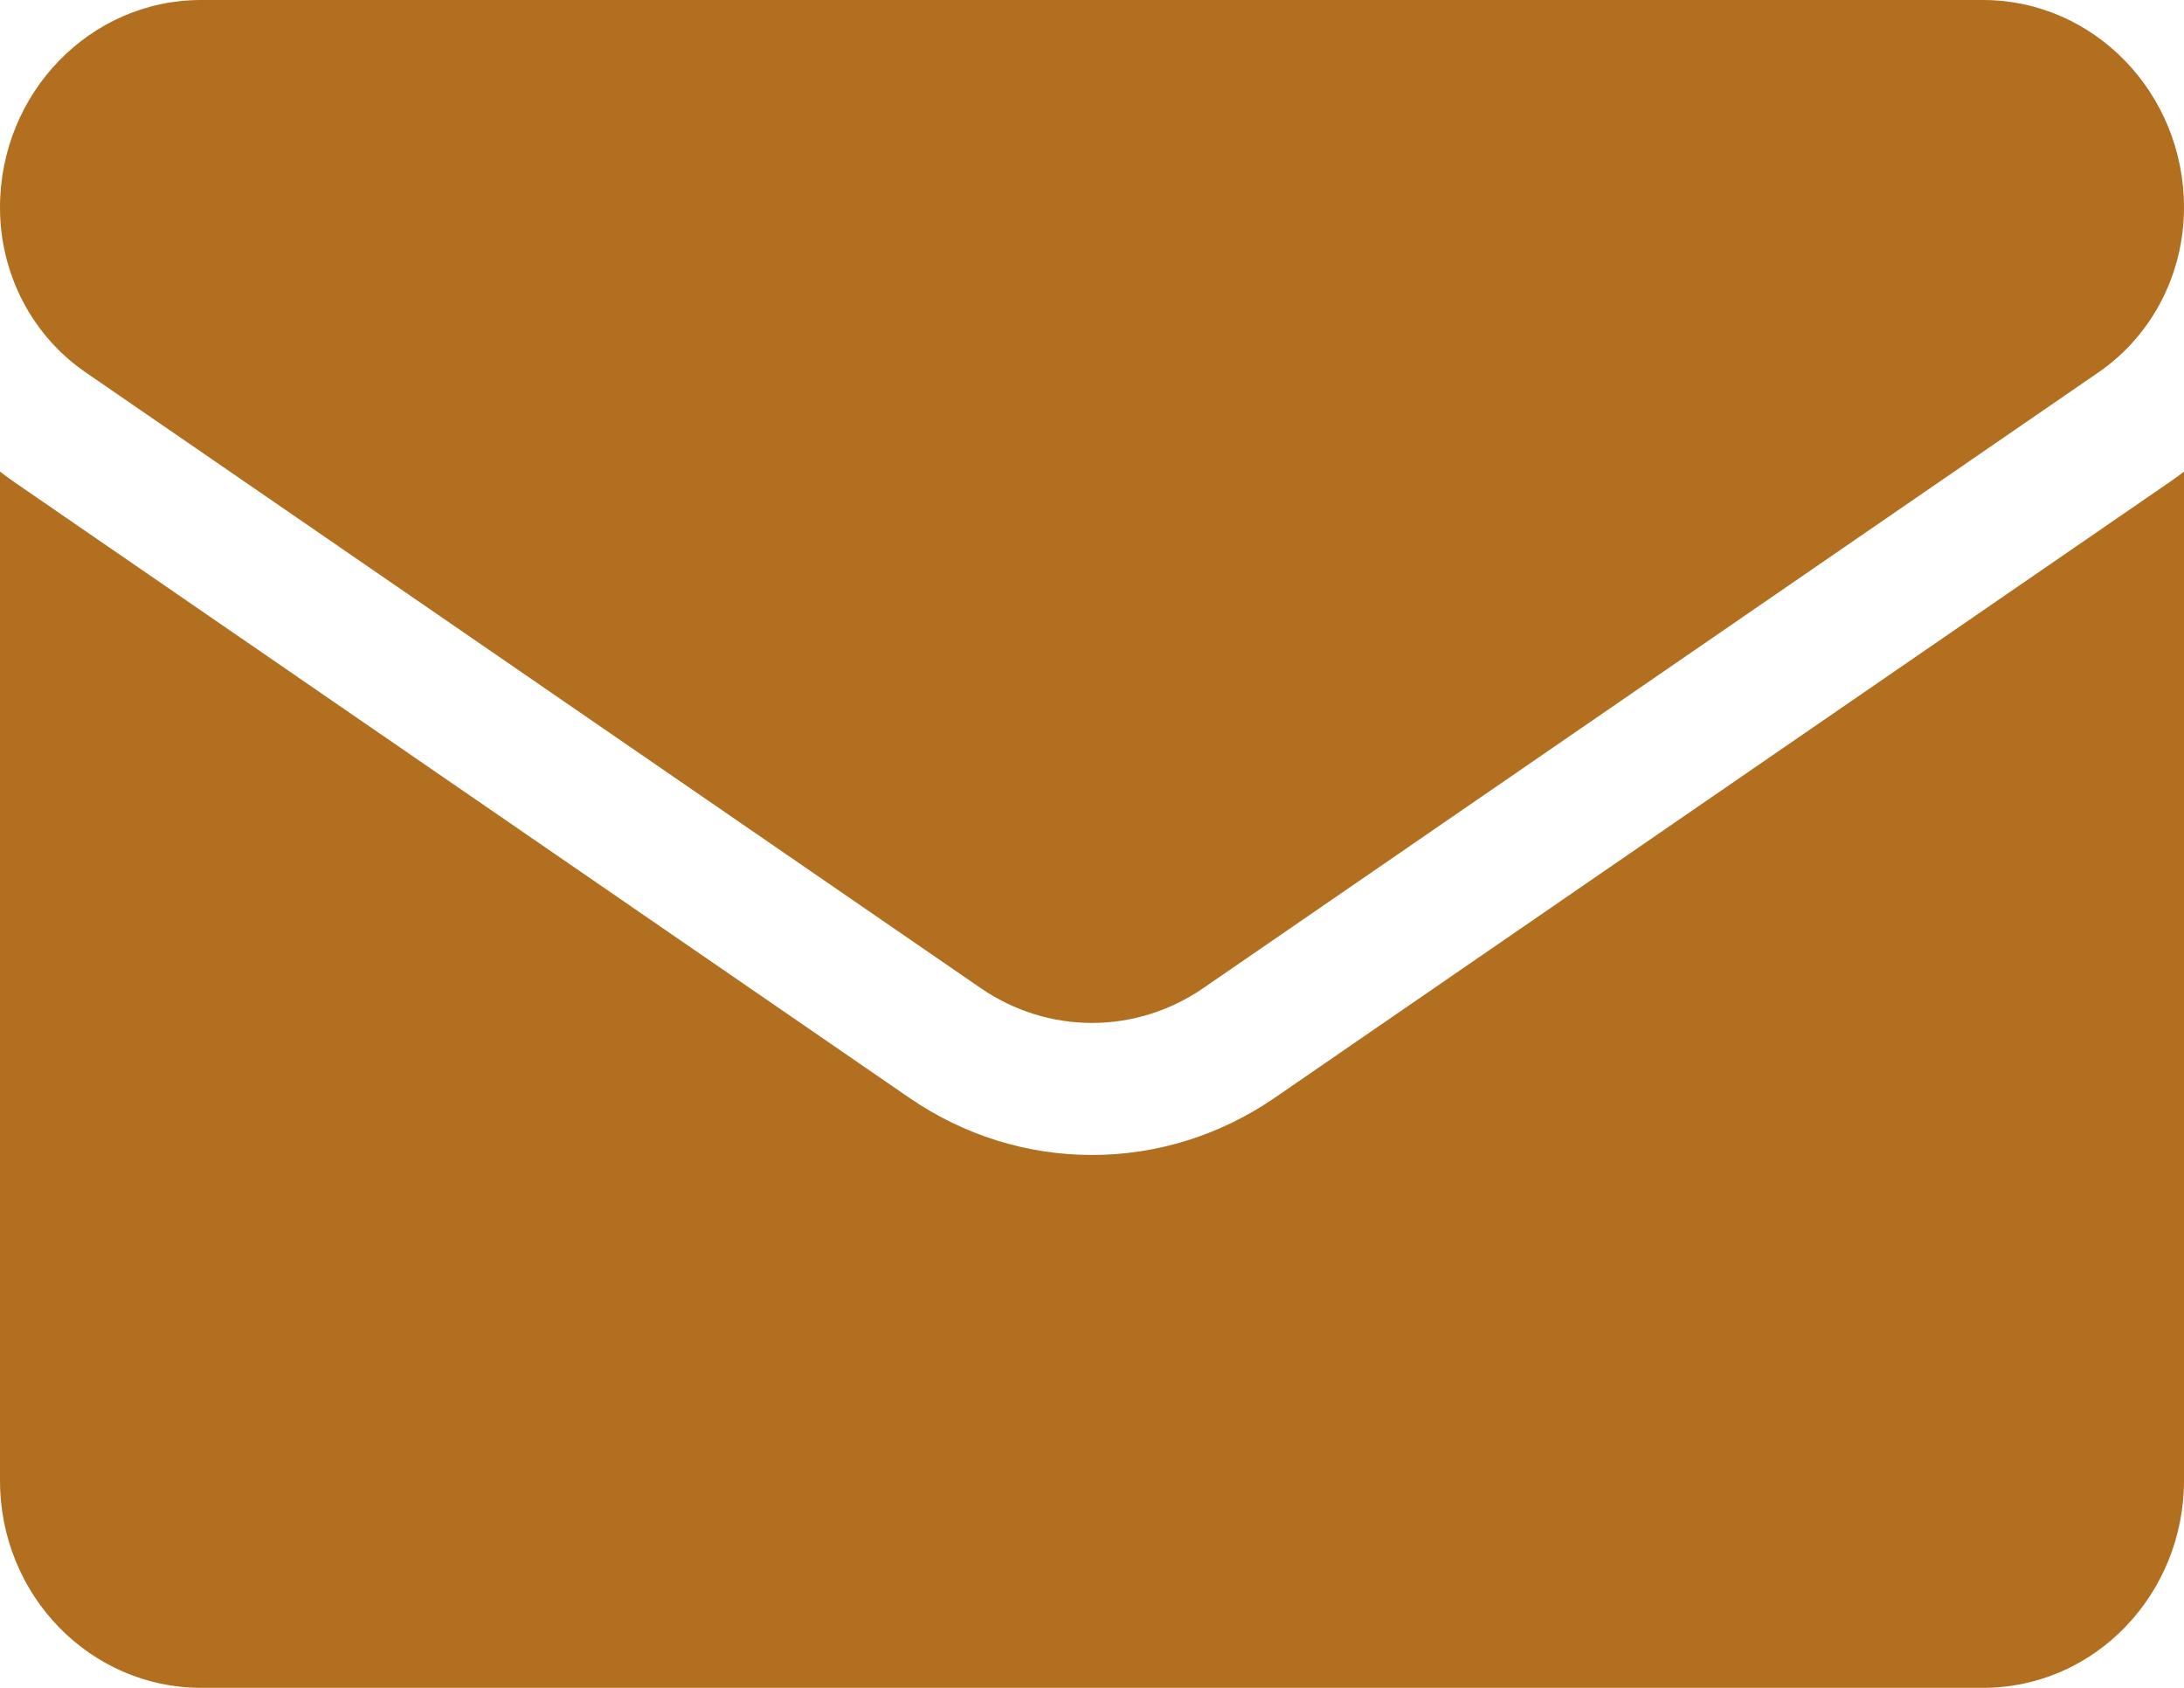 <svg width="22" height="17" viewBox="0 0 22 17" fill="none" xmlns="http://www.w3.org/2000/svg">
<path d="M12.839 11.058C12.291 11.434 11.655 11.633 11 11.633C10.345 11.633 9.709 11.434 9.161 11.058L0.146 4.857C0.096 4.823 0.048 4.787 0 4.75V14.911C0 16.076 0.916 17 2.025 17H19.975C21.104 17 22 16.055 22 14.911V4.75C21.952 4.787 21.903 4.823 21.853 4.857L12.839 11.058Z" fill="#B36F20"/>
<path d="M0.862 3.75L9.877 9.951C10.218 10.186 10.609 10.303 11 10.303C11.391 10.303 11.782 10.186 12.123 9.951L21.139 3.75C21.678 3.379 22 2.759 22 2.089C22 0.937 21.092 0 19.975 0H2.025C0.908 4.43321e-05 0 0.937 0 2.09C0 2.759 0.322 3.379 0.862 3.75Z" fill="#B36F20"/>
</svg>
